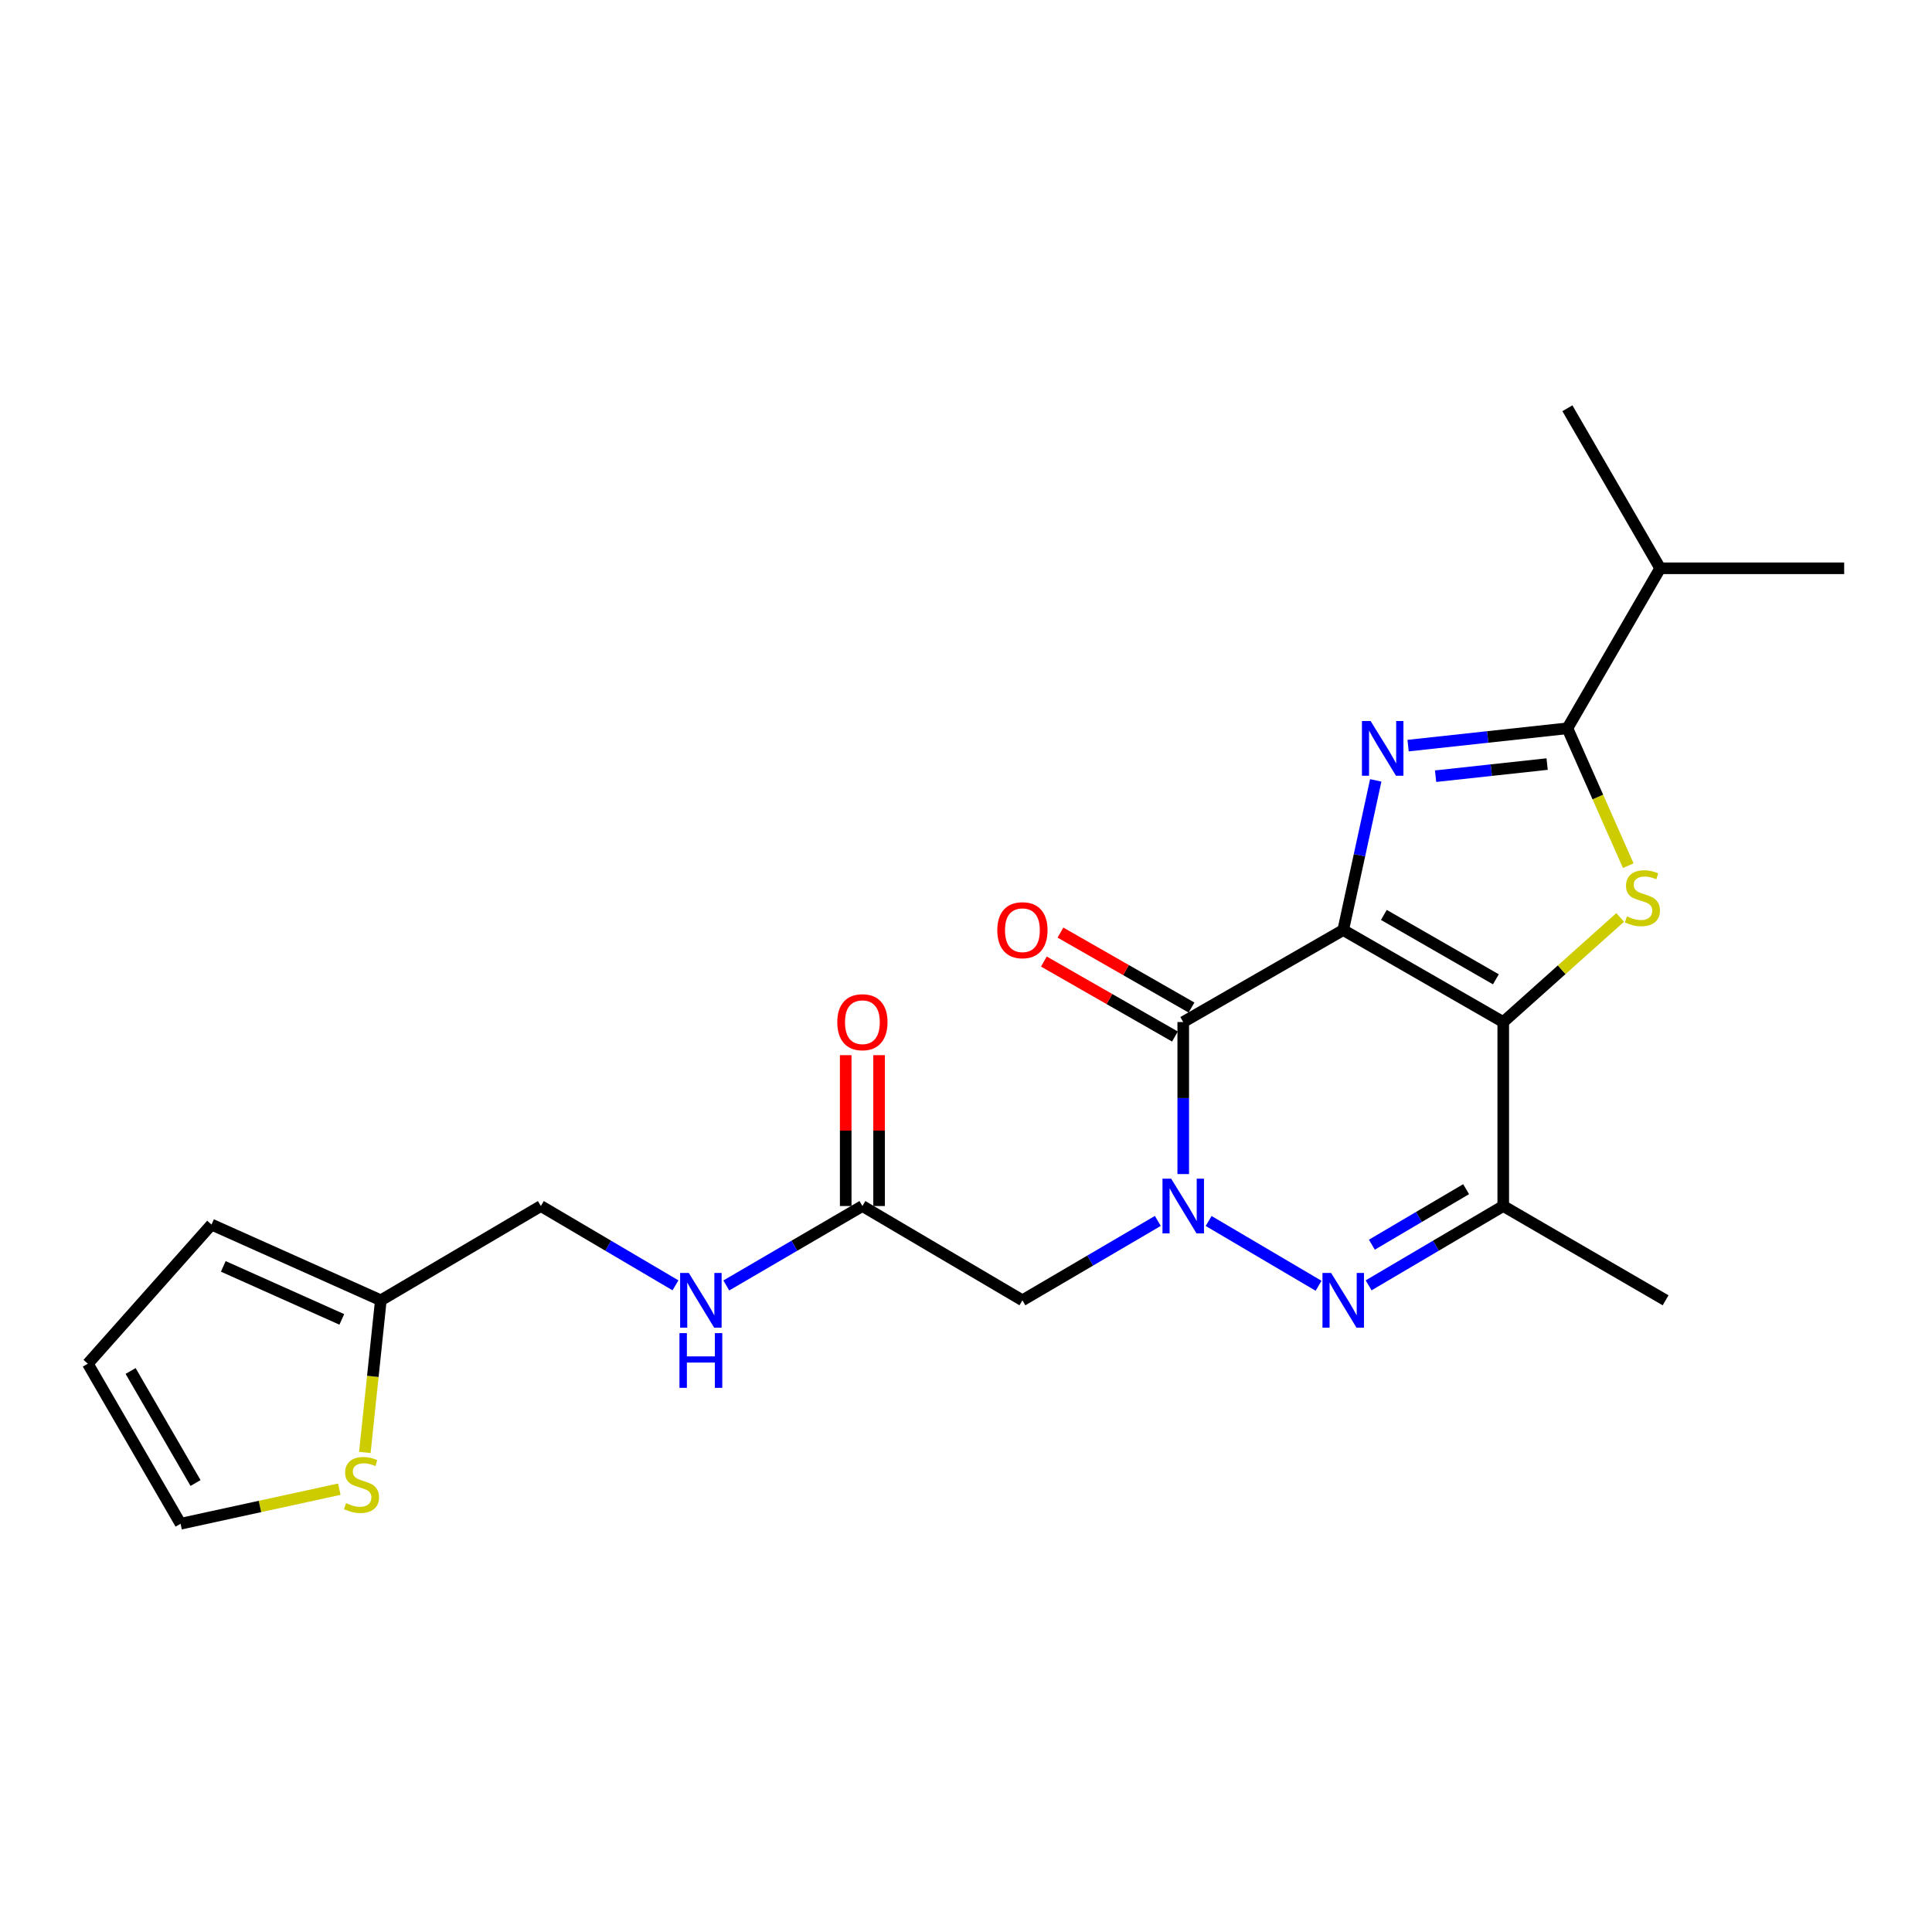 <?xml version='1.0' encoding='iso-8859-1'?>
<svg version='1.1' baseProfile='full'
              xmlns='http://www.w3.org/2000/svg'
                      xmlns:rdkit='http://www.rdkit.org/xml'
                      xmlns:xlink='http://www.w3.org/1999/xlink'
                  xml:space='preserve'
width='1000px' height='1000px' viewBox='0 0 1000 1000'>
<!-- END OF HEADER -->
<rect style='opacity:1.0;fill:#FFFFFF;stroke:none' width='1000' height='1000' x='0' y='0'> </rect>
<path class='bond-0' d='M 695.249,481.392 L 778.076,529.01' style='fill:none;fill-rule:evenodd;stroke:#000000;stroke-width:6px;stroke-linecap:butt;stroke-linejoin:miter;stroke-opacity:1' />
<path class='bond-0' d='M 716.283,473.56 L 774.262,506.892' style='fill:none;fill-rule:evenodd;stroke:#000000;stroke-width:6px;stroke-linecap:butt;stroke-linejoin:miter;stroke-opacity:1' />
<path class='bond-2' d='M 695.249,481.392 L 703.665,442.658' style='fill:none;fill-rule:evenodd;stroke:#000000;stroke-width:6px;stroke-linecap:butt;stroke-linejoin:miter;stroke-opacity:1' />
<path class='bond-2' d='M 703.665,442.658 L 712.081,403.923' style='fill:none;fill-rule:evenodd;stroke:#0000FF;stroke-width:6px;stroke-linecap:butt;stroke-linejoin:miter;stroke-opacity:1' />
<path class='bond-3' d='M 695.249,481.392 L 612.442,529.01' style='fill:none;fill-rule:evenodd;stroke:#000000;stroke-width:6px;stroke-linecap:butt;stroke-linejoin:miter;stroke-opacity:1' />
<path class='bond-4' d='M 778.076,529.01 L 808.339,501.941' style='fill:none;fill-rule:evenodd;stroke:#000000;stroke-width:6px;stroke-linecap:butt;stroke-linejoin:miter;stroke-opacity:1' />
<path class='bond-4' d='M 808.339,501.941 L 838.602,474.872' style='fill:none;fill-rule:evenodd;stroke:#CCCC00;stroke-width:6px;stroke-linecap:butt;stroke-linejoin:miter;stroke-opacity:1' />
<path class='bond-7' d='M 778.076,529.01 L 778.076,624.236' style='fill:none;fill-rule:evenodd;stroke:#000000;stroke-width:6px;stroke-linecap:butt;stroke-linejoin:miter;stroke-opacity:1' />
<path class='bond-1' d='M 612.442,607.695 L 612.442,568.353' style='fill:none;fill-rule:evenodd;stroke:#0000FF;stroke-width:6px;stroke-linecap:butt;stroke-linejoin:miter;stroke-opacity:1' />
<path class='bond-1' d='M 612.442,568.353 L 612.442,529.01' style='fill:none;fill-rule:evenodd;stroke:#000000;stroke-width:6px;stroke-linecap:butt;stroke-linejoin:miter;stroke-opacity:1' />
<path class='bond-5' d='M 625.585,631.981 L 682.488,665.513' style='fill:none;fill-rule:evenodd;stroke:#0000FF;stroke-width:6px;stroke-linecap:butt;stroke-linejoin:miter;stroke-opacity:1' />
<path class='bond-8' d='M 599.289,631.946 L 564.246,652.49' style='fill:none;fill-rule:evenodd;stroke:#0000FF;stroke-width:6px;stroke-linecap:butt;stroke-linejoin:miter;stroke-opacity:1' />
<path class='bond-8' d='M 564.246,652.49 L 529.202,673.034' style='fill:none;fill-rule:evenodd;stroke:#000000;stroke-width:6px;stroke-linecap:butt;stroke-linejoin:miter;stroke-opacity:1' />
<path class='bond-6' d='M 728.825,385.928 L 770.057,381.446' style='fill:none;fill-rule:evenodd;stroke:#0000FF;stroke-width:6px;stroke-linecap:butt;stroke-linejoin:miter;stroke-opacity:1' />
<path class='bond-6' d='M 770.057,381.446 L 811.29,376.964' style='fill:none;fill-rule:evenodd;stroke:#000000;stroke-width:6px;stroke-linecap:butt;stroke-linejoin:miter;stroke-opacity:1' />
<path class='bond-6' d='M 743.061,401.756 L 771.924,398.618' style='fill:none;fill-rule:evenodd;stroke:#0000FF;stroke-width:6px;stroke-linecap:butt;stroke-linejoin:miter;stroke-opacity:1' />
<path class='bond-6' d='M 771.924,398.618 L 800.787,395.481' style='fill:none;fill-rule:evenodd;stroke:#000000;stroke-width:6px;stroke-linecap:butt;stroke-linejoin:miter;stroke-opacity:1' />
<path class='bond-12' d='M 616.73,521.513 L 582.809,502.109' style='fill:none;fill-rule:evenodd;stroke:#000000;stroke-width:6px;stroke-linecap:butt;stroke-linejoin:miter;stroke-opacity:1' />
<path class='bond-12' d='M 582.809,502.109 L 548.888,482.704' style='fill:none;fill-rule:evenodd;stroke:#FF0000;stroke-width:6px;stroke-linecap:butt;stroke-linejoin:miter;stroke-opacity:1' />
<path class='bond-12' d='M 608.153,536.507 L 574.232,517.102' style='fill:none;fill-rule:evenodd;stroke:#000000;stroke-width:6px;stroke-linecap:butt;stroke-linejoin:miter;stroke-opacity:1' />
<path class='bond-12' d='M 574.232,517.102 L 540.311,497.697' style='fill:none;fill-rule:evenodd;stroke:#FF0000;stroke-width:6px;stroke-linecap:butt;stroke-linejoin:miter;stroke-opacity:1' />
<path class='bond-23' d='M 842.783,448.073 L 827.036,412.519' style='fill:none;fill-rule:evenodd;stroke:#CCCC00;stroke-width:6px;stroke-linecap:butt;stroke-linejoin:miter;stroke-opacity:1' />
<path class='bond-23' d='M 827.036,412.519 L 811.29,376.964' style='fill:none;fill-rule:evenodd;stroke:#000000;stroke-width:6px;stroke-linecap:butt;stroke-linejoin:miter;stroke-opacity:1' />
<path class='bond-24' d='M 708.393,665.29 L 743.235,644.763' style='fill:none;fill-rule:evenodd;stroke:#0000FF;stroke-width:6px;stroke-linecap:butt;stroke-linejoin:miter;stroke-opacity:1' />
<path class='bond-24' d='M 743.235,644.763 L 778.076,624.236' style='fill:none;fill-rule:evenodd;stroke:#000000;stroke-width:6px;stroke-linecap:butt;stroke-linejoin:miter;stroke-opacity:1' />
<path class='bond-24' d='M 710.077,644.249 L 734.466,629.88' style='fill:none;fill-rule:evenodd;stroke:#0000FF;stroke-width:6px;stroke-linecap:butt;stroke-linejoin:miter;stroke-opacity:1' />
<path class='bond-24' d='M 734.466,629.88 L 758.856,615.511' style='fill:none;fill-rule:evenodd;stroke:#000000;stroke-width:6px;stroke-linecap:butt;stroke-linejoin:miter;stroke-opacity:1' />
<path class='bond-18' d='M 811.29,376.964 L 859.301,294.147' style='fill:none;fill-rule:evenodd;stroke:#000000;stroke-width:6px;stroke-linecap:butt;stroke-linejoin:miter;stroke-opacity:1' />
<path class='bond-20' d='M 778.076,624.236 L 862.112,673.034' style='fill:none;fill-rule:evenodd;stroke:#000000;stroke-width:6px;stroke-linecap:butt;stroke-linejoin:miter;stroke-opacity:1' />
<path class='bond-9' d='M 529.202,673.034 L 446.375,624.236' style='fill:none;fill-rule:evenodd;stroke:#000000;stroke-width:6px;stroke-linecap:butt;stroke-linejoin:miter;stroke-opacity:1' />
<path class='bond-13' d='M 446.375,624.236 L 411.153,644.794' style='fill:none;fill-rule:evenodd;stroke:#000000;stroke-width:6px;stroke-linecap:butt;stroke-linejoin:miter;stroke-opacity:1' />
<path class='bond-13' d='M 411.153,644.794 L 375.931,665.352' style='fill:none;fill-rule:evenodd;stroke:#0000FF;stroke-width:6px;stroke-linecap:butt;stroke-linejoin:miter;stroke-opacity:1' />
<path class='bond-16' d='M 455.012,624.236 L 455.012,585.193' style='fill:none;fill-rule:evenodd;stroke:#000000;stroke-width:6px;stroke-linecap:butt;stroke-linejoin:miter;stroke-opacity:1' />
<path class='bond-16' d='M 455.012,585.193 L 455.012,546.151' style='fill:none;fill-rule:evenodd;stroke:#FF0000;stroke-width:6px;stroke-linecap:butt;stroke-linejoin:miter;stroke-opacity:1' />
<path class='bond-16' d='M 437.738,624.236 L 437.738,585.193' style='fill:none;fill-rule:evenodd;stroke:#000000;stroke-width:6px;stroke-linecap:butt;stroke-linejoin:miter;stroke-opacity:1' />
<path class='bond-16' d='M 437.738,585.193 L 437.738,546.151' style='fill:none;fill-rule:evenodd;stroke:#FF0000;stroke-width:6px;stroke-linecap:butt;stroke-linejoin:miter;stroke-opacity:1' />
<path class='bond-10' d='M 188.843,751.783 L 192.98,712.408' style='fill:none;fill-rule:evenodd;stroke:#CCCC00;stroke-width:6px;stroke-linecap:butt;stroke-linejoin:miter;stroke-opacity:1' />
<path class='bond-10' d='M 192.98,712.408 L 197.117,673.034' style='fill:none;fill-rule:evenodd;stroke:#000000;stroke-width:6px;stroke-linecap:butt;stroke-linejoin:miter;stroke-opacity:1' />
<path class='bond-14' d='M 175.632,770.797 L 134.549,779.743' style='fill:none;fill-rule:evenodd;stroke:#CCCC00;stroke-width:6px;stroke-linecap:butt;stroke-linejoin:miter;stroke-opacity:1' />
<path class='bond-14' d='M 134.549,779.743 L 93.466,788.69' style='fill:none;fill-rule:evenodd;stroke:#000000;stroke-width:6px;stroke-linecap:butt;stroke-linejoin:miter;stroke-opacity:1' />
<path class='bond-11' d='M 197.117,673.034 L 279.944,624.236' style='fill:none;fill-rule:evenodd;stroke:#000000;stroke-width:6px;stroke-linecap:butt;stroke-linejoin:miter;stroke-opacity:1' />
<path class='bond-15' d='M 197.117,673.034 L 109.482,633.832' style='fill:none;fill-rule:evenodd;stroke:#000000;stroke-width:6px;stroke-linecap:butt;stroke-linejoin:miter;stroke-opacity:1' />
<path class='bond-15' d='M 176.918,682.921 L 115.574,655.48' style='fill:none;fill-rule:evenodd;stroke:#000000;stroke-width:6px;stroke-linecap:butt;stroke-linejoin:miter;stroke-opacity:1' />
<path class='bond-19' d='M 349.627,665.29 L 314.786,644.763' style='fill:none;fill-rule:evenodd;stroke:#0000FF;stroke-width:6px;stroke-linecap:butt;stroke-linejoin:miter;stroke-opacity:1' />
<path class='bond-19' d='M 314.786,644.763 L 279.944,624.236' style='fill:none;fill-rule:evenodd;stroke:#000000;stroke-width:6px;stroke-linecap:butt;stroke-linejoin:miter;stroke-opacity:1' />
<path class='bond-25' d='M 93.466,788.69 L 45.455,705.853' style='fill:none;fill-rule:evenodd;stroke:#000000;stroke-width:6px;stroke-linecap:butt;stroke-linejoin:miter;stroke-opacity:1' />
<path class='bond-25' d='M 101.209,767.603 L 67.601,709.617' style='fill:none;fill-rule:evenodd;stroke:#000000;stroke-width:6px;stroke-linecap:butt;stroke-linejoin:miter;stroke-opacity:1' />
<path class='bond-17' d='M 109.482,633.832 L 45.455,705.853' style='fill:none;fill-rule:evenodd;stroke:#000000;stroke-width:6px;stroke-linecap:butt;stroke-linejoin:miter;stroke-opacity:1' />
<path class='bond-21' d='M 859.301,294.147 L 954.545,294.147' style='fill:none;fill-rule:evenodd;stroke:#000000;stroke-width:6px;stroke-linecap:butt;stroke-linejoin:miter;stroke-opacity:1' />
<path class='bond-22' d='M 859.301,294.147 L 811.29,211.31' style='fill:none;fill-rule:evenodd;stroke:#000000;stroke-width:6px;stroke-linecap:butt;stroke-linejoin:miter;stroke-opacity:1' />
<path  class='atom-2' d='M 606.182 610.076
L 615.462 625.076
Q 616.382 626.556, 617.862 629.236
Q 619.342 631.916, 619.422 632.076
L 619.422 610.076
L 623.182 610.076
L 623.182 638.396
L 619.302 638.396
L 609.342 621.996
Q 608.182 620.076, 606.942 617.876
Q 605.742 615.676, 605.382 614.996
L 605.382 638.396
L 601.702 638.396
L 601.702 610.076
L 606.182 610.076
' fill='#0000FF'/>
<path  class='atom-3' d='M 709.42 373.197
L 718.7 388.197
Q 719.62 389.677, 721.1 392.357
Q 722.58 395.037, 722.66 395.197
L 722.66 373.197
L 726.42 373.197
L 726.42 401.517
L 722.54 401.517
L 712.58 385.117
Q 711.42 383.197, 710.18 380.997
Q 708.98 378.797, 708.62 378.117
L 708.62 401.517
L 704.94 401.517
L 704.94 373.197
L 709.42 373.197
' fill='#0000FF'/>
<path  class='atom-5' d='M 842.098 474.309
Q 842.418 474.429, 843.738 474.989
Q 845.058 475.549, 846.498 475.909
Q 847.978 476.229, 849.418 476.229
Q 852.098 476.229, 853.658 474.949
Q 855.218 473.629, 855.218 471.349
Q 855.218 469.789, 854.418 468.829
Q 853.658 467.869, 852.458 467.349
Q 851.258 466.829, 849.258 466.229
Q 846.738 465.469, 845.218 464.749
Q 843.738 464.029, 842.658 462.509
Q 841.618 460.989, 841.618 458.429
Q 841.618 454.869, 844.018 452.669
Q 846.458 450.469, 851.258 450.469
Q 854.538 450.469, 858.258 452.029
L 857.338 455.109
Q 853.938 453.709, 851.378 453.709
Q 848.618 453.709, 847.098 454.869
Q 845.578 455.989, 845.618 457.949
Q 845.618 459.469, 846.378 460.389
Q 847.178 461.309, 848.298 461.829
Q 849.458 462.349, 851.378 462.949
Q 853.938 463.749, 855.458 464.549
Q 856.978 465.349, 858.058 466.989
Q 859.178 468.589, 859.178 471.349
Q 859.178 475.269, 856.538 477.389
Q 853.938 479.469, 849.578 479.469
Q 847.058 479.469, 845.138 478.909
Q 843.258 478.389, 841.018 477.469
L 842.098 474.309
' fill='#CCCC00'/>
<path  class='atom-6' d='M 688.989 658.874
L 698.269 673.874
Q 699.189 675.354, 700.669 678.034
Q 702.149 680.714, 702.229 680.874
L 702.229 658.874
L 705.989 658.874
L 705.989 687.194
L 702.109 687.194
L 692.149 670.794
Q 690.989 668.874, 689.749 666.674
Q 688.549 664.474, 688.189 663.794
L 688.189 687.194
L 684.509 687.194
L 684.509 658.874
L 688.989 658.874
' fill='#0000FF'/>
<path  class='atom-11' d='M 179.108 778.018
Q 179.428 778.138, 180.748 778.698
Q 182.068 779.258, 183.508 779.618
Q 184.988 779.938, 186.428 779.938
Q 189.108 779.938, 190.668 778.658
Q 192.228 777.338, 192.228 775.058
Q 192.228 773.498, 191.428 772.538
Q 190.668 771.578, 189.468 771.058
Q 188.268 770.538, 186.268 769.938
Q 183.748 769.178, 182.228 768.458
Q 180.748 767.738, 179.668 766.218
Q 178.628 764.698, 178.628 762.138
Q 178.628 758.578, 181.028 756.378
Q 183.468 754.178, 188.268 754.178
Q 191.548 754.178, 195.268 755.738
L 194.348 758.818
Q 190.948 757.418, 188.388 757.418
Q 185.628 757.418, 184.108 758.578
Q 182.588 759.698, 182.628 761.658
Q 182.628 763.178, 183.388 764.098
Q 184.188 765.018, 185.308 765.538
Q 186.468 766.058, 188.388 766.658
Q 190.948 767.458, 192.468 768.258
Q 193.988 769.058, 195.068 770.698
Q 196.188 772.298, 196.188 775.058
Q 196.188 778.978, 193.548 781.098
Q 190.948 783.178, 186.588 783.178
Q 184.068 783.178, 182.148 782.618
Q 180.268 782.098, 178.028 781.178
L 179.108 778.018
' fill='#CCCC00'/>
<path  class='atom-13' d='M 516.202 481.472
Q 516.202 474.672, 519.562 470.872
Q 522.922 467.072, 529.202 467.072
Q 535.482 467.072, 538.842 470.872
Q 542.202 474.672, 542.202 481.472
Q 542.202 488.352, 538.802 492.272
Q 535.402 496.152, 529.202 496.152
Q 522.962 496.152, 519.562 492.272
Q 516.202 488.392, 516.202 481.472
M 529.202 492.952
Q 533.522 492.952, 535.842 490.072
Q 538.202 487.152, 538.202 481.472
Q 538.202 475.912, 535.842 473.112
Q 533.522 470.272, 529.202 470.272
Q 524.882 470.272, 522.522 473.072
Q 520.202 475.872, 520.202 481.472
Q 520.202 487.192, 522.522 490.072
Q 524.882 492.952, 529.202 492.952
' fill='#FF0000'/>
<path  class='atom-14' d='M 356.511 658.874
L 365.791 673.874
Q 366.711 675.354, 368.191 678.034
Q 369.671 680.714, 369.751 680.874
L 369.751 658.874
L 373.511 658.874
L 373.511 687.194
L 369.631 687.194
L 359.671 670.794
Q 358.511 668.874, 357.271 666.674
Q 356.071 664.474, 355.711 663.794
L 355.711 687.194
L 352.031 687.194
L 352.031 658.874
L 356.511 658.874
' fill='#0000FF'/>
<path  class='atom-14' d='M 351.691 690.026
L 355.531 690.026
L 355.531 702.066
L 370.011 702.066
L 370.011 690.026
L 373.851 690.026
L 373.851 718.346
L 370.011 718.346
L 370.011 705.266
L 355.531 705.266
L 355.531 718.346
L 351.691 718.346
L 351.691 690.026
' fill='#0000FF'/>
<path  class='atom-17' d='M 433.375 529.09
Q 433.375 522.29, 436.735 518.49
Q 440.095 514.69, 446.375 514.69
Q 452.655 514.69, 456.015 518.49
Q 459.375 522.29, 459.375 529.09
Q 459.375 535.97, 455.975 539.89
Q 452.575 543.77, 446.375 543.77
Q 440.135 543.77, 436.735 539.89
Q 433.375 536.01, 433.375 529.09
M 446.375 540.57
Q 450.695 540.57, 453.015 537.69
Q 455.375 534.77, 455.375 529.09
Q 455.375 523.53, 453.015 520.73
Q 450.695 517.89, 446.375 517.89
Q 442.055 517.89, 439.695 520.69
Q 437.375 523.49, 437.375 529.09
Q 437.375 534.81, 439.695 537.69
Q 442.055 540.57, 446.375 540.57
' fill='#FF0000'/>
</svg>
